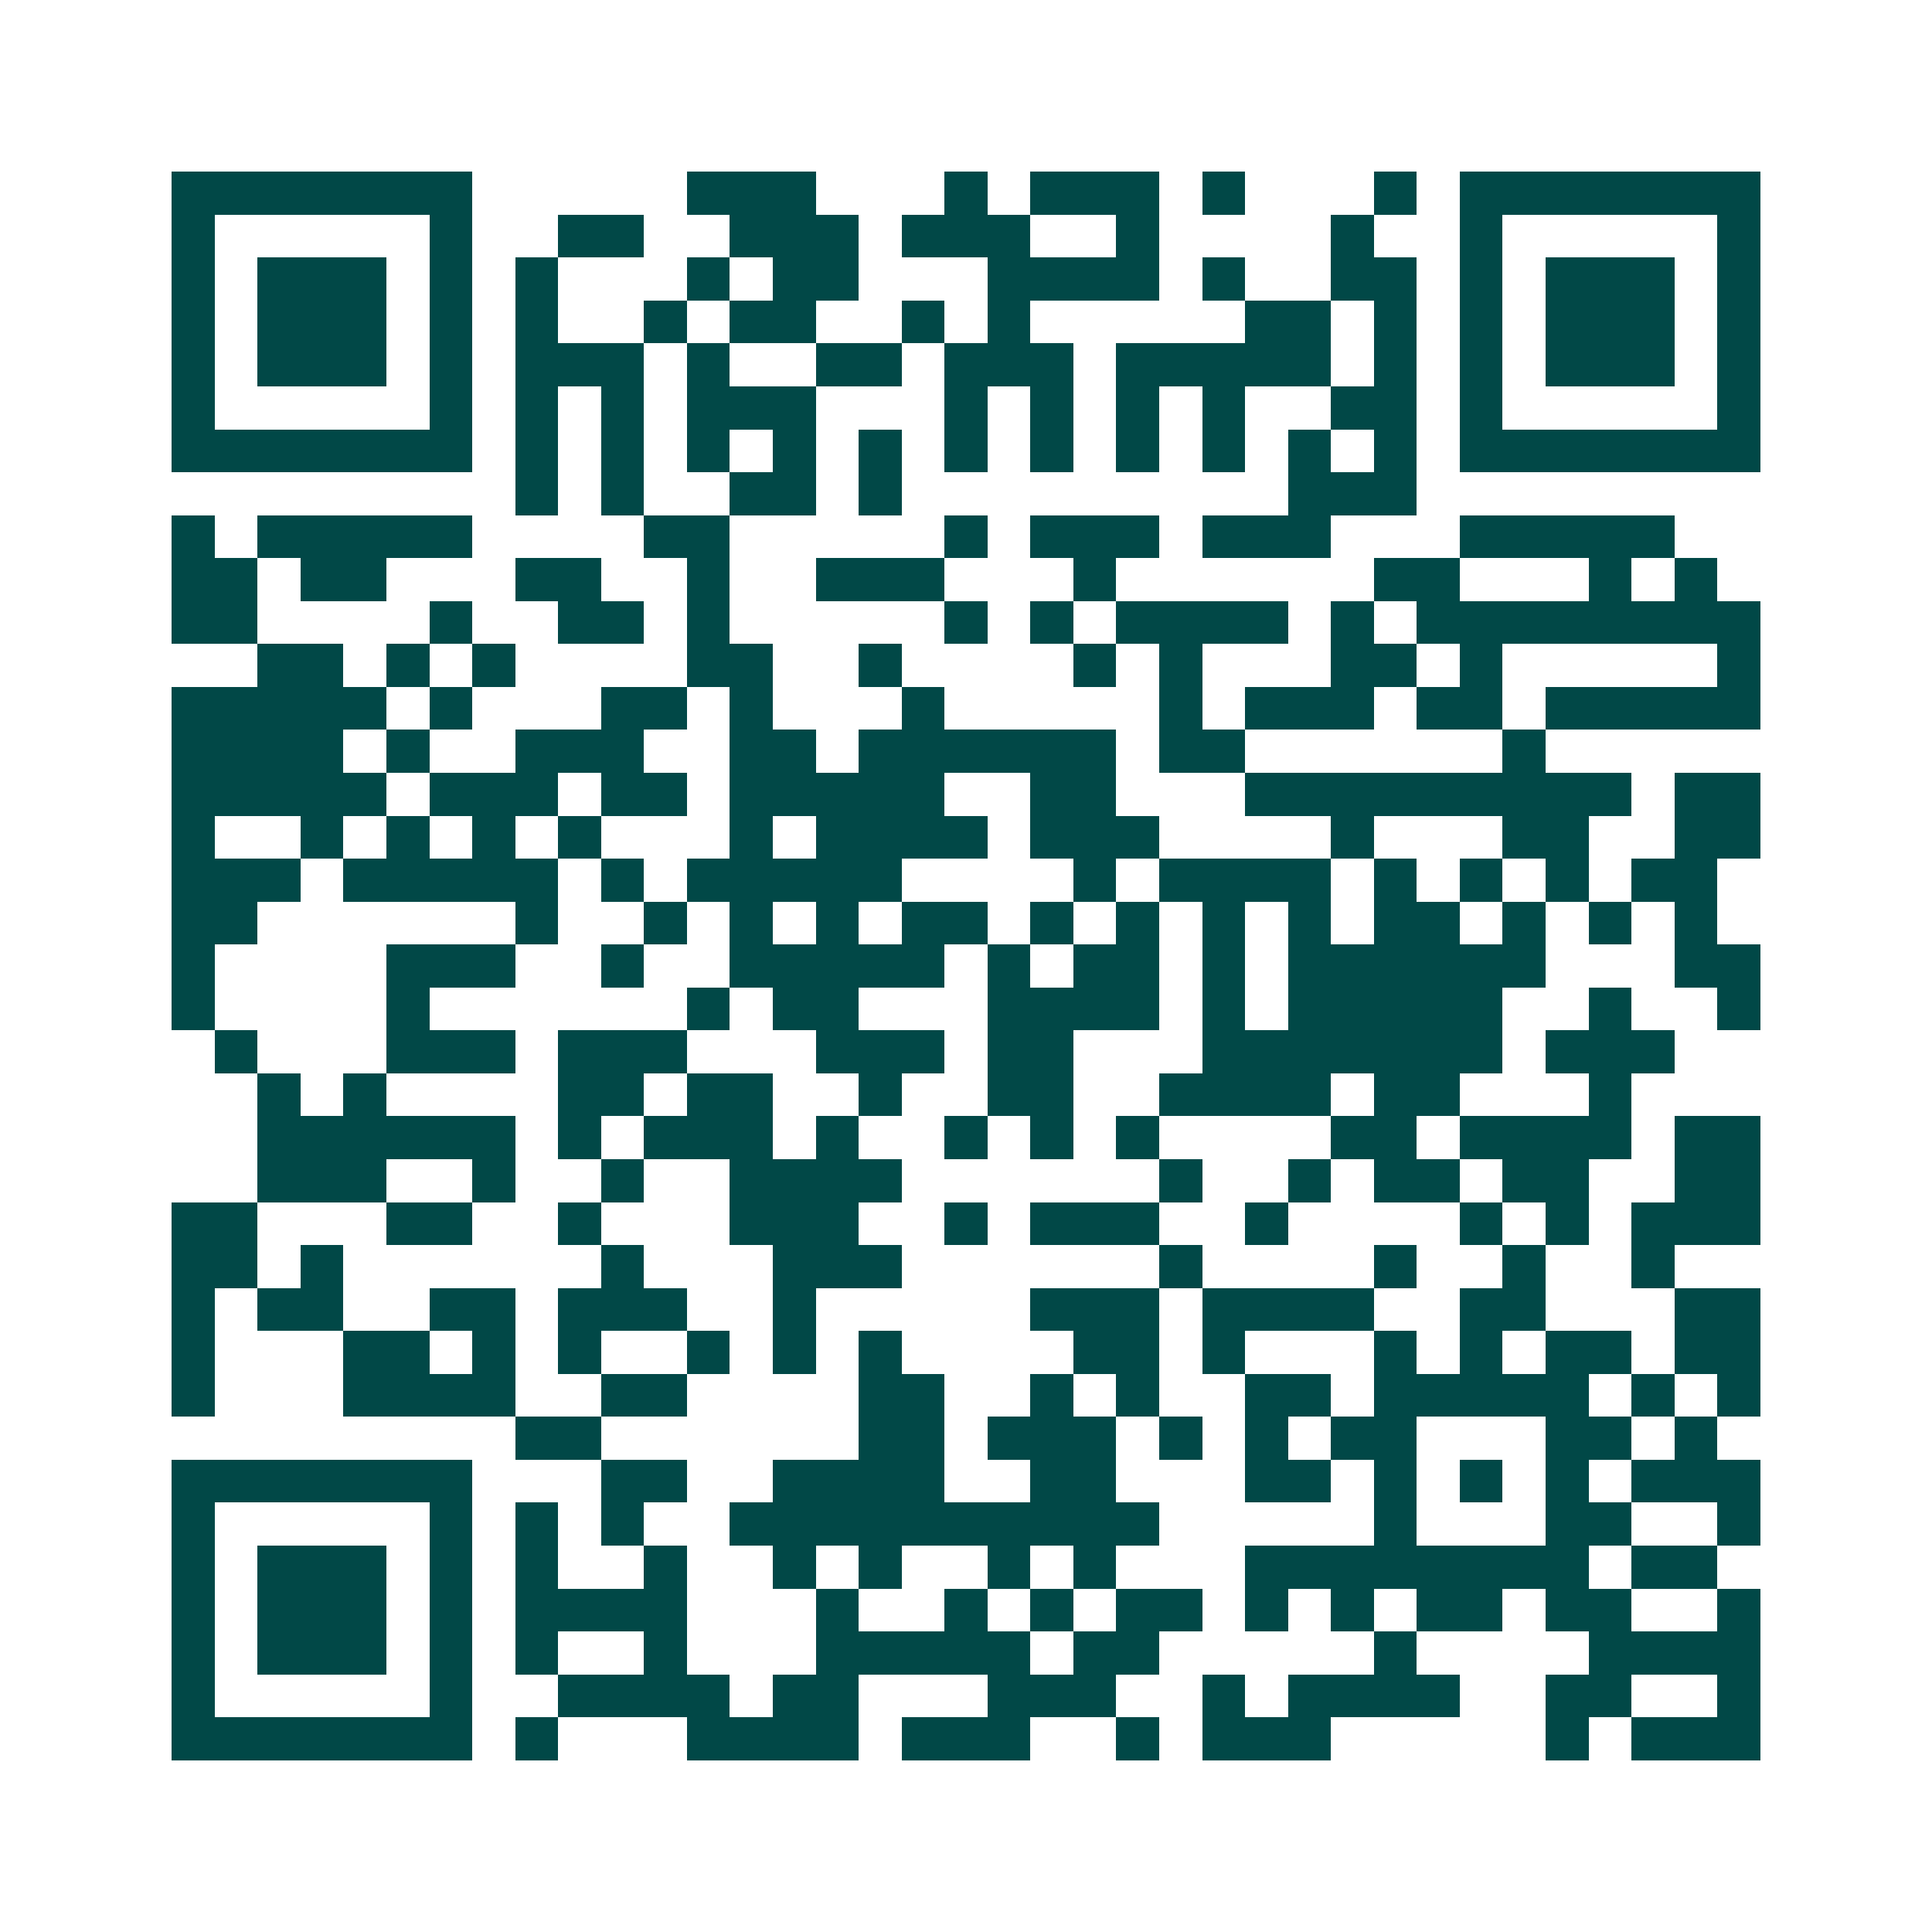 <svg xmlns="http://www.w3.org/2000/svg" width="200" height="200" viewBox="0 0 45 45" shape-rendering="crispEdges"><path fill="#ffffff" d="M0 0h45v45H0z"/><path stroke="#014847" d="M4 4.5h7m5 0h3m3 0h1m1 0h3m1 0h1m3 0h1m1 0h7M4 5.5h1m5 0h1m2 0h2m2 0h3m1 0h3m2 0h1m4 0h1m2 0h1m5 0h1M4 6.5h1m1 0h3m1 0h1m1 0h1m3 0h1m1 0h2m3 0h4m1 0h1m2 0h2m1 0h1m1 0h3m1 0h1M4 7.5h1m1 0h3m1 0h1m1 0h1m2 0h1m1 0h2m2 0h1m1 0h1m5 0h2m1 0h1m1 0h1m1 0h3m1 0h1M4 8.5h1m1 0h3m1 0h1m1 0h3m1 0h1m2 0h2m1 0h3m1 0h5m1 0h1m1 0h1m1 0h3m1 0h1M4 9.5h1m5 0h1m1 0h1m1 0h1m1 0h3m3 0h1m1 0h1m1 0h1m1 0h1m2 0h2m1 0h1m5 0h1M4 10.5h7m1 0h1m1 0h1m1 0h1m1 0h1m1 0h1m1 0h1m1 0h1m1 0h1m1 0h1m1 0h1m1 0h1m1 0h7M12 11.5h1m1 0h1m2 0h2m1 0h1m9 0h3M4 12.5h1m1 0h5m4 0h2m5 0h1m1 0h3m1 0h3m3 0h5M4 13.5h2m1 0h2m3 0h2m2 0h1m2 0h3m3 0h1m6 0h2m3 0h1m1 0h1M4 14.5h2m4 0h1m2 0h2m1 0h1m5 0h1m1 0h1m1 0h4m1 0h1m1 0h8M6 15.5h2m1 0h1m1 0h1m4 0h2m2 0h1m4 0h1m1 0h1m3 0h2m1 0h1m5 0h1M4 16.5h5m1 0h1m3 0h2m1 0h1m3 0h1m5 0h1m1 0h3m1 0h2m1 0h5M4 17.5h4m1 0h1m2 0h3m2 0h2m1 0h6m1 0h2m6 0h1M4 18.5h5m1 0h3m1 0h2m1 0h5m2 0h2m3 0h9m1 0h2M4 19.5h1m2 0h1m1 0h1m1 0h1m1 0h1m3 0h1m1 0h4m1 0h3m4 0h1m3 0h2m2 0h2M4 20.5h3m1 0h5m1 0h1m1 0h5m4 0h1m1 0h4m1 0h1m1 0h1m1 0h1m1 0h2M4 21.5h2m6 0h1m2 0h1m1 0h1m1 0h1m1 0h2m1 0h1m1 0h1m1 0h1m1 0h1m1 0h2m1 0h1m1 0h1m1 0h1M4 22.5h1m4 0h3m2 0h1m2 0h5m1 0h1m1 0h2m1 0h1m1 0h6m3 0h2M4 23.5h1m4 0h1m6 0h1m1 0h2m3 0h4m1 0h1m1 0h5m2 0h1m2 0h1M5 24.5h1m3 0h3m1 0h3m3 0h3m1 0h2m3 0h7m1 0h3M6 25.5h1m1 0h1m4 0h2m1 0h2m2 0h1m2 0h2m2 0h4m1 0h2m3 0h1M6 26.5h6m1 0h1m1 0h3m1 0h1m2 0h1m1 0h1m1 0h1m4 0h2m1 0h4m1 0h2M6 27.5h3m2 0h1m2 0h1m2 0h4m6 0h1m2 0h1m1 0h2m1 0h2m2 0h2M4 28.5h2m3 0h2m2 0h1m3 0h3m2 0h1m1 0h3m2 0h1m4 0h1m1 0h1m1 0h3M4 29.5h2m1 0h1m6 0h1m3 0h3m6 0h1m4 0h1m2 0h1m2 0h1M4 30.5h1m1 0h2m2 0h2m1 0h3m2 0h1m5 0h3m1 0h4m2 0h2m3 0h2M4 31.5h1m3 0h2m1 0h1m1 0h1m2 0h1m1 0h1m1 0h1m4 0h2m1 0h1m3 0h1m1 0h1m1 0h2m1 0h2M4 32.5h1m3 0h4m2 0h2m4 0h2m2 0h1m1 0h1m2 0h2m1 0h5m1 0h1m1 0h1M12 33.5h2m6 0h2m1 0h3m1 0h1m1 0h1m1 0h2m3 0h2m1 0h1M4 34.5h7m3 0h2m2 0h4m2 0h2m3 0h2m1 0h1m1 0h1m1 0h1m1 0h3M4 35.5h1m5 0h1m1 0h1m1 0h1m2 0h10m5 0h1m3 0h2m2 0h1M4 36.5h1m1 0h3m1 0h1m1 0h1m2 0h1m2 0h1m1 0h1m2 0h1m1 0h1m3 0h8m1 0h2M4 37.5h1m1 0h3m1 0h1m1 0h4m3 0h1m2 0h1m1 0h1m1 0h2m1 0h1m1 0h1m1 0h2m1 0h2m2 0h1M4 38.5h1m1 0h3m1 0h1m1 0h1m2 0h1m3 0h5m1 0h2m5 0h1m4 0h4M4 39.5h1m5 0h1m2 0h4m1 0h2m3 0h3m2 0h1m1 0h4m2 0h2m2 0h1M4 40.5h7m1 0h1m3 0h4m1 0h3m2 0h1m1 0h3m5 0h1m1 0h3"/></svg>
